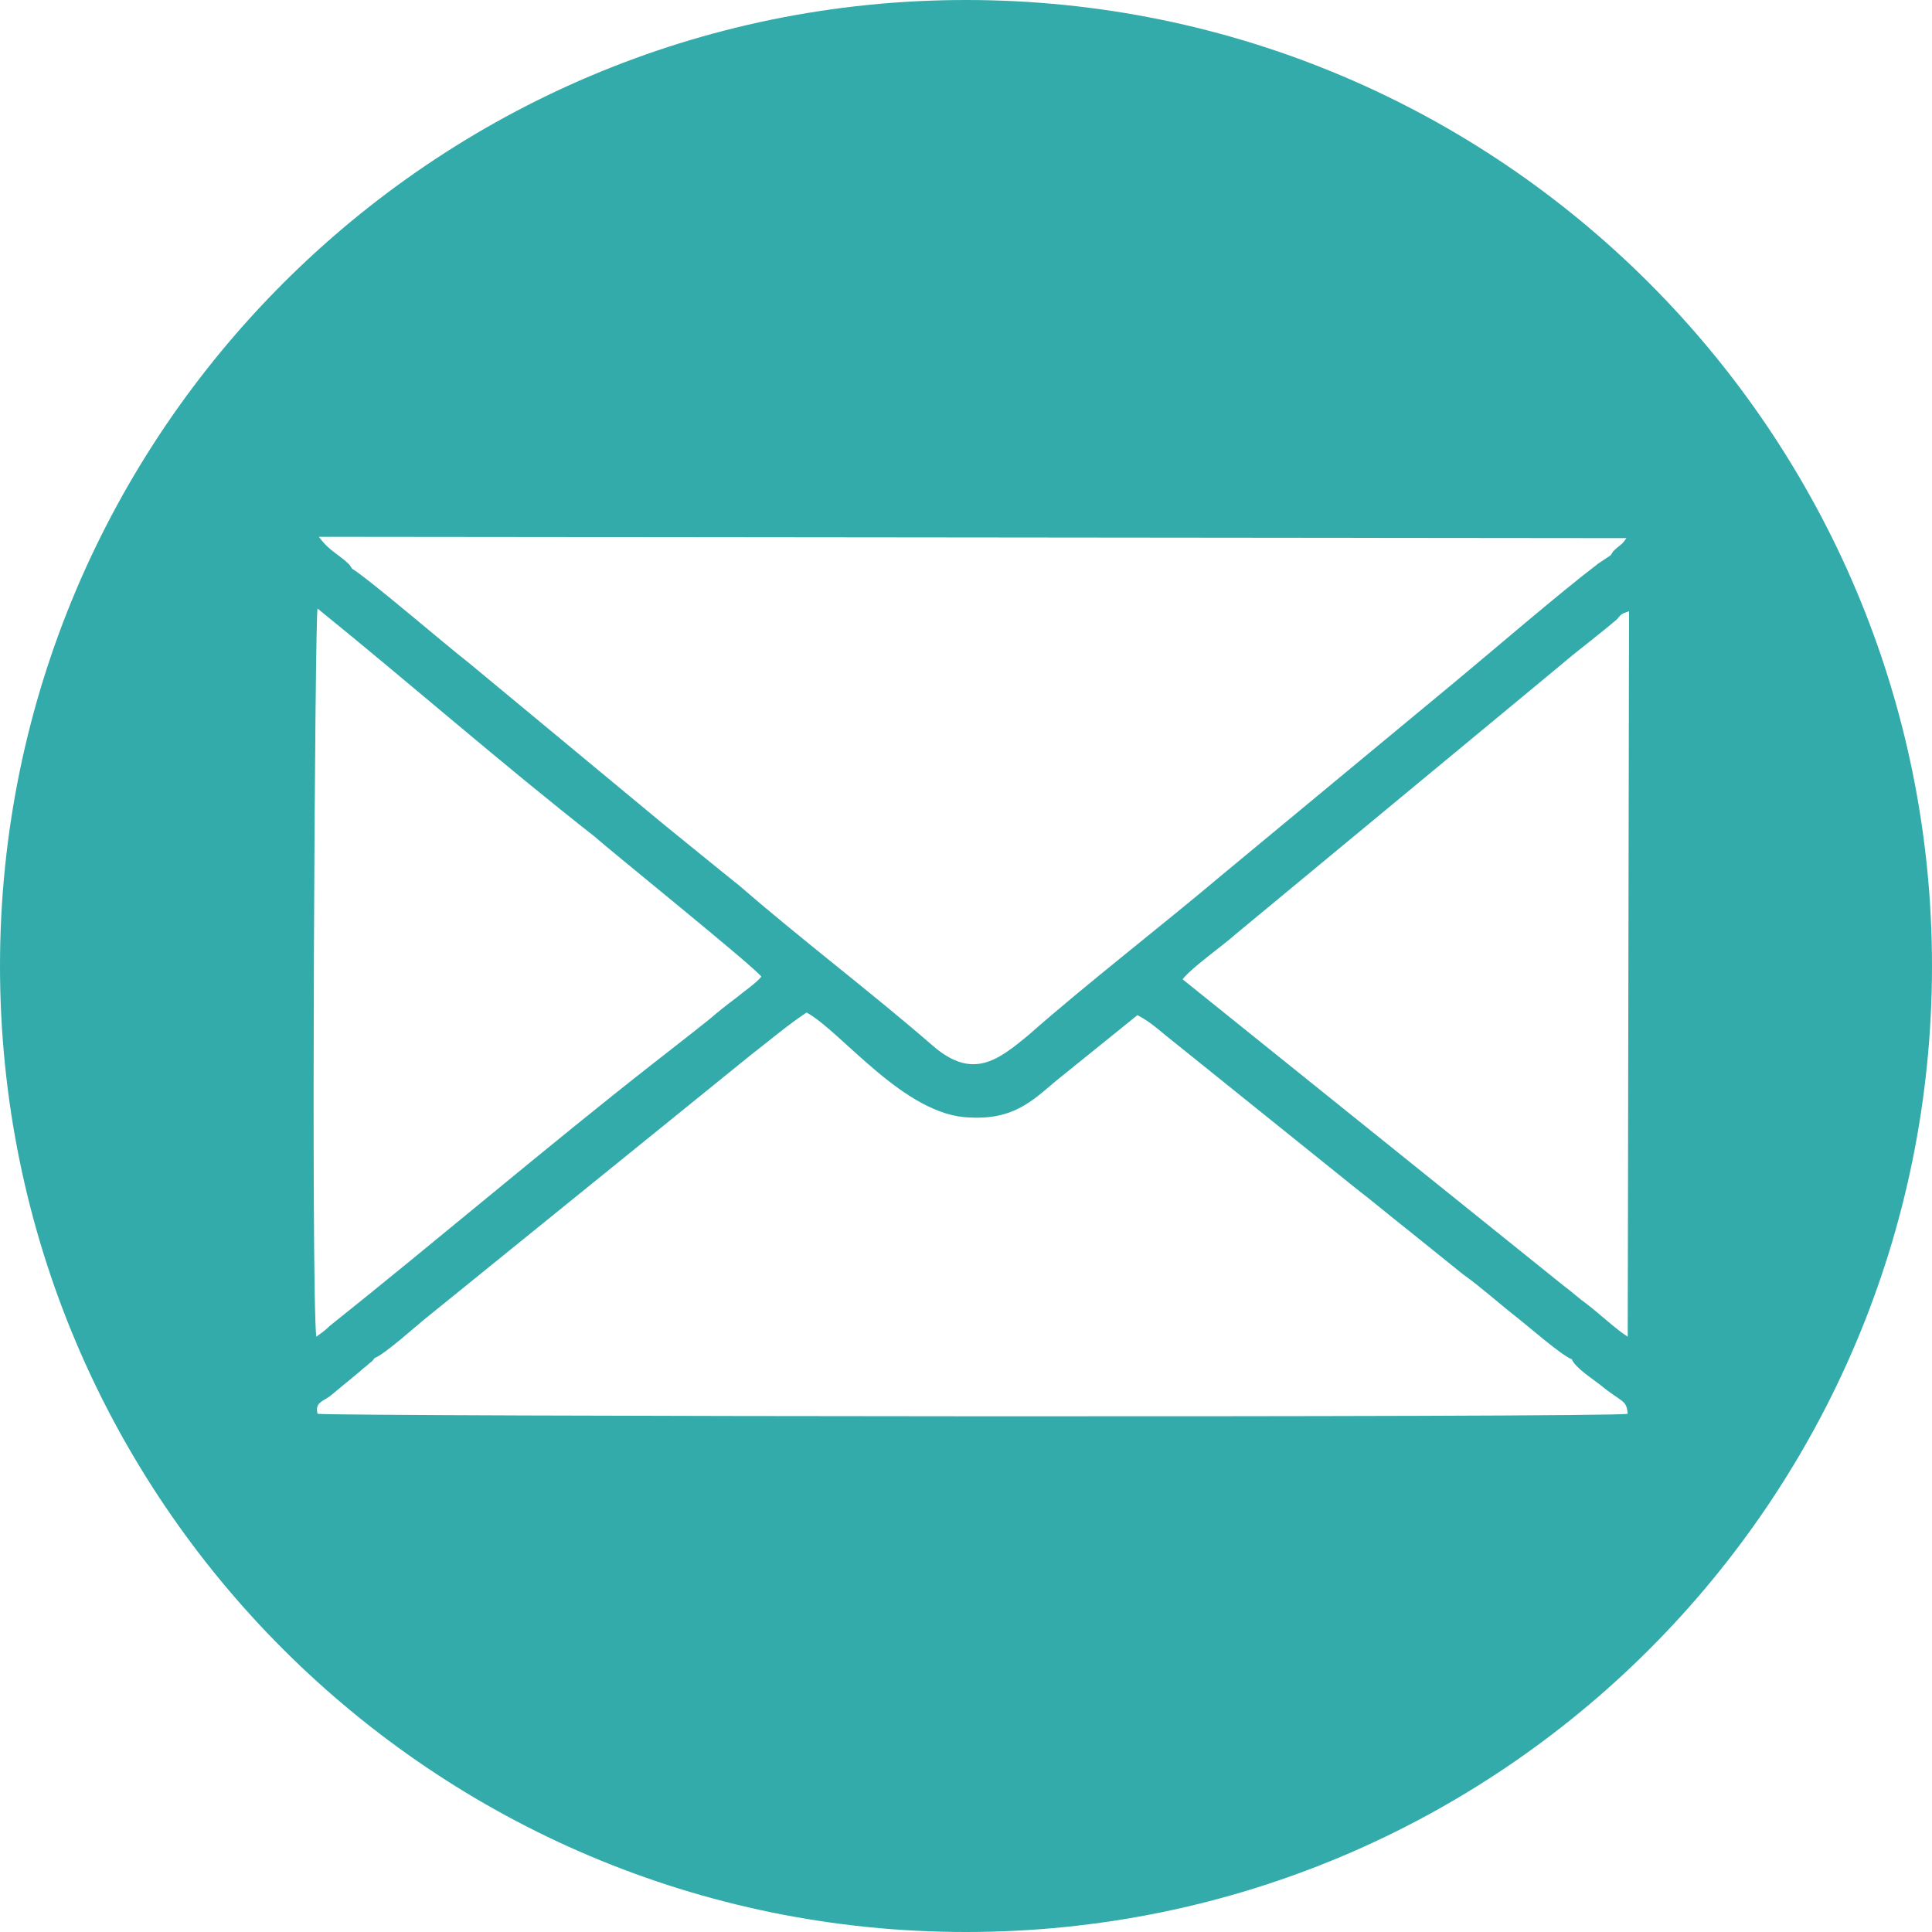 <svg xmlns="http://www.w3.org/2000/svg" xml:space="preserve" width="70px" height="70px" version="1.1" style="shape-rendering:geometricPrecision; text-rendering:geometricPrecision; image-rendering:optimizeQuality; fill-rule:evenodd; clip-rule:evenodd"
viewBox="0 0 145.4 145.4"
 xmlns:xlink="http://www.w3.org/1999/xlink">
 <defs>
  <style type="text/css">
   <![CDATA[
    .fil0 {fill:#009696;fill-opacity:0.8}
   ]]>
  </style>
 </defs>
 <g id="Layer_x0020_1">
  <path class="fil0" d="M72.7 0c40.2,0 72.7,32.6 72.7,72.7 0,40.2 -32.5,72.7 -72.7,72.7 -40.1,0 -72.7,-32.5 -72.7,-72.7 0,-40.1 32.6,-72.7 72.7,-72.7zm49 46.6c-1.4,1.2 -2.9,2.3 -4.3,3.5l-24.4 20.2c-1,0.9 -3.3,2.5 -4,3.4l28.6 23c0.8,0.6 1.2,1 1.9,1.5 0.9,0.7 2.2,1.9 3,2.4l0.1 -54.6c-0.5,0.2 -0.5,0.1 -0.9,0.6zm-96.9 53.2c7.9,-6.3 16.6,-13.7 24.4,-19.8 1.4,-1.1 2.7,-2.1 4.2,-3.3 0.7,-0.6 1.2,-1 2,-1.6 0.6,-0.5 1.5,-1.1 1.9,-1.6 -0.6,-0.8 -11.4,-9.5 -12.5,-10.5 -6.9,-5.4 -14.1,-11.7 -20.9,-17.2 -0.2,0.3 -0.5,50.8 -0.1,54.8 0.4,-0.3 0.6,-0.4 1,-0.8zm3.4 2.4c-0.1,0.1 -0.1,0.2 -0.4,0.4 -0.3,0.3 -0.4,0.3 -0.7,0.6l-2.3 1.9c-0.6,0.4 -1.1,0.5 -0.9,1.3 0.7,0.2 97.7,0.3 98.6,0 -0.1,-1.1 -0.4,-0.8 -2.1,-2.2 -0.5,-0.4 -1.9,-1.3 -2.1,-1.9 -0.8,-0.3 -3.3,-2.5 -4.2,-3.2 -1.4,-1.1 -2.6,-2.2 -4,-3.2l-4.1 -3.3c-1.4,-1.1 -2.7,-2.2 -4,-3.2l-14.3 -11.5c-0.6,-0.5 -1.3,-1.1 -2.1,-1.5l-5.7 4.6c-1.9,1.5 -3.3,3.3 -6.9,3.1 -4.9,-0.1 -9.7,-6.5 -12.3,-7.9 -1.5,1 -2.9,2.2 -4.2,3.2l-24.2 19.6c-0.9,0.7 -3.3,2.9 -4.1,3.2zm-1.7 -59.4c1.3,0.8 7,5.7 8.8,7.1l14.6 12.1c2.1,1.7 3.8,3.1 5.8,4.7 4.6,4 9.9,8 14.5,12 3,2.6 4.9,1.1 7.2,-0.8 4.3,-3.8 10,-8.2 14.5,-12l17.5 -14.5c2.9,-2.4 8,-6.8 10.9,-9l0.9 -0.6c0.1,-0.1 0,0 0.2,-0.3 0.6,-0.6 0.6,-0.4 1,-1l-98.4 -0.1c0.8,1.1 1.5,1.3 2.3,2.1l0.2 0.3z"/>
 </g>
</svg>